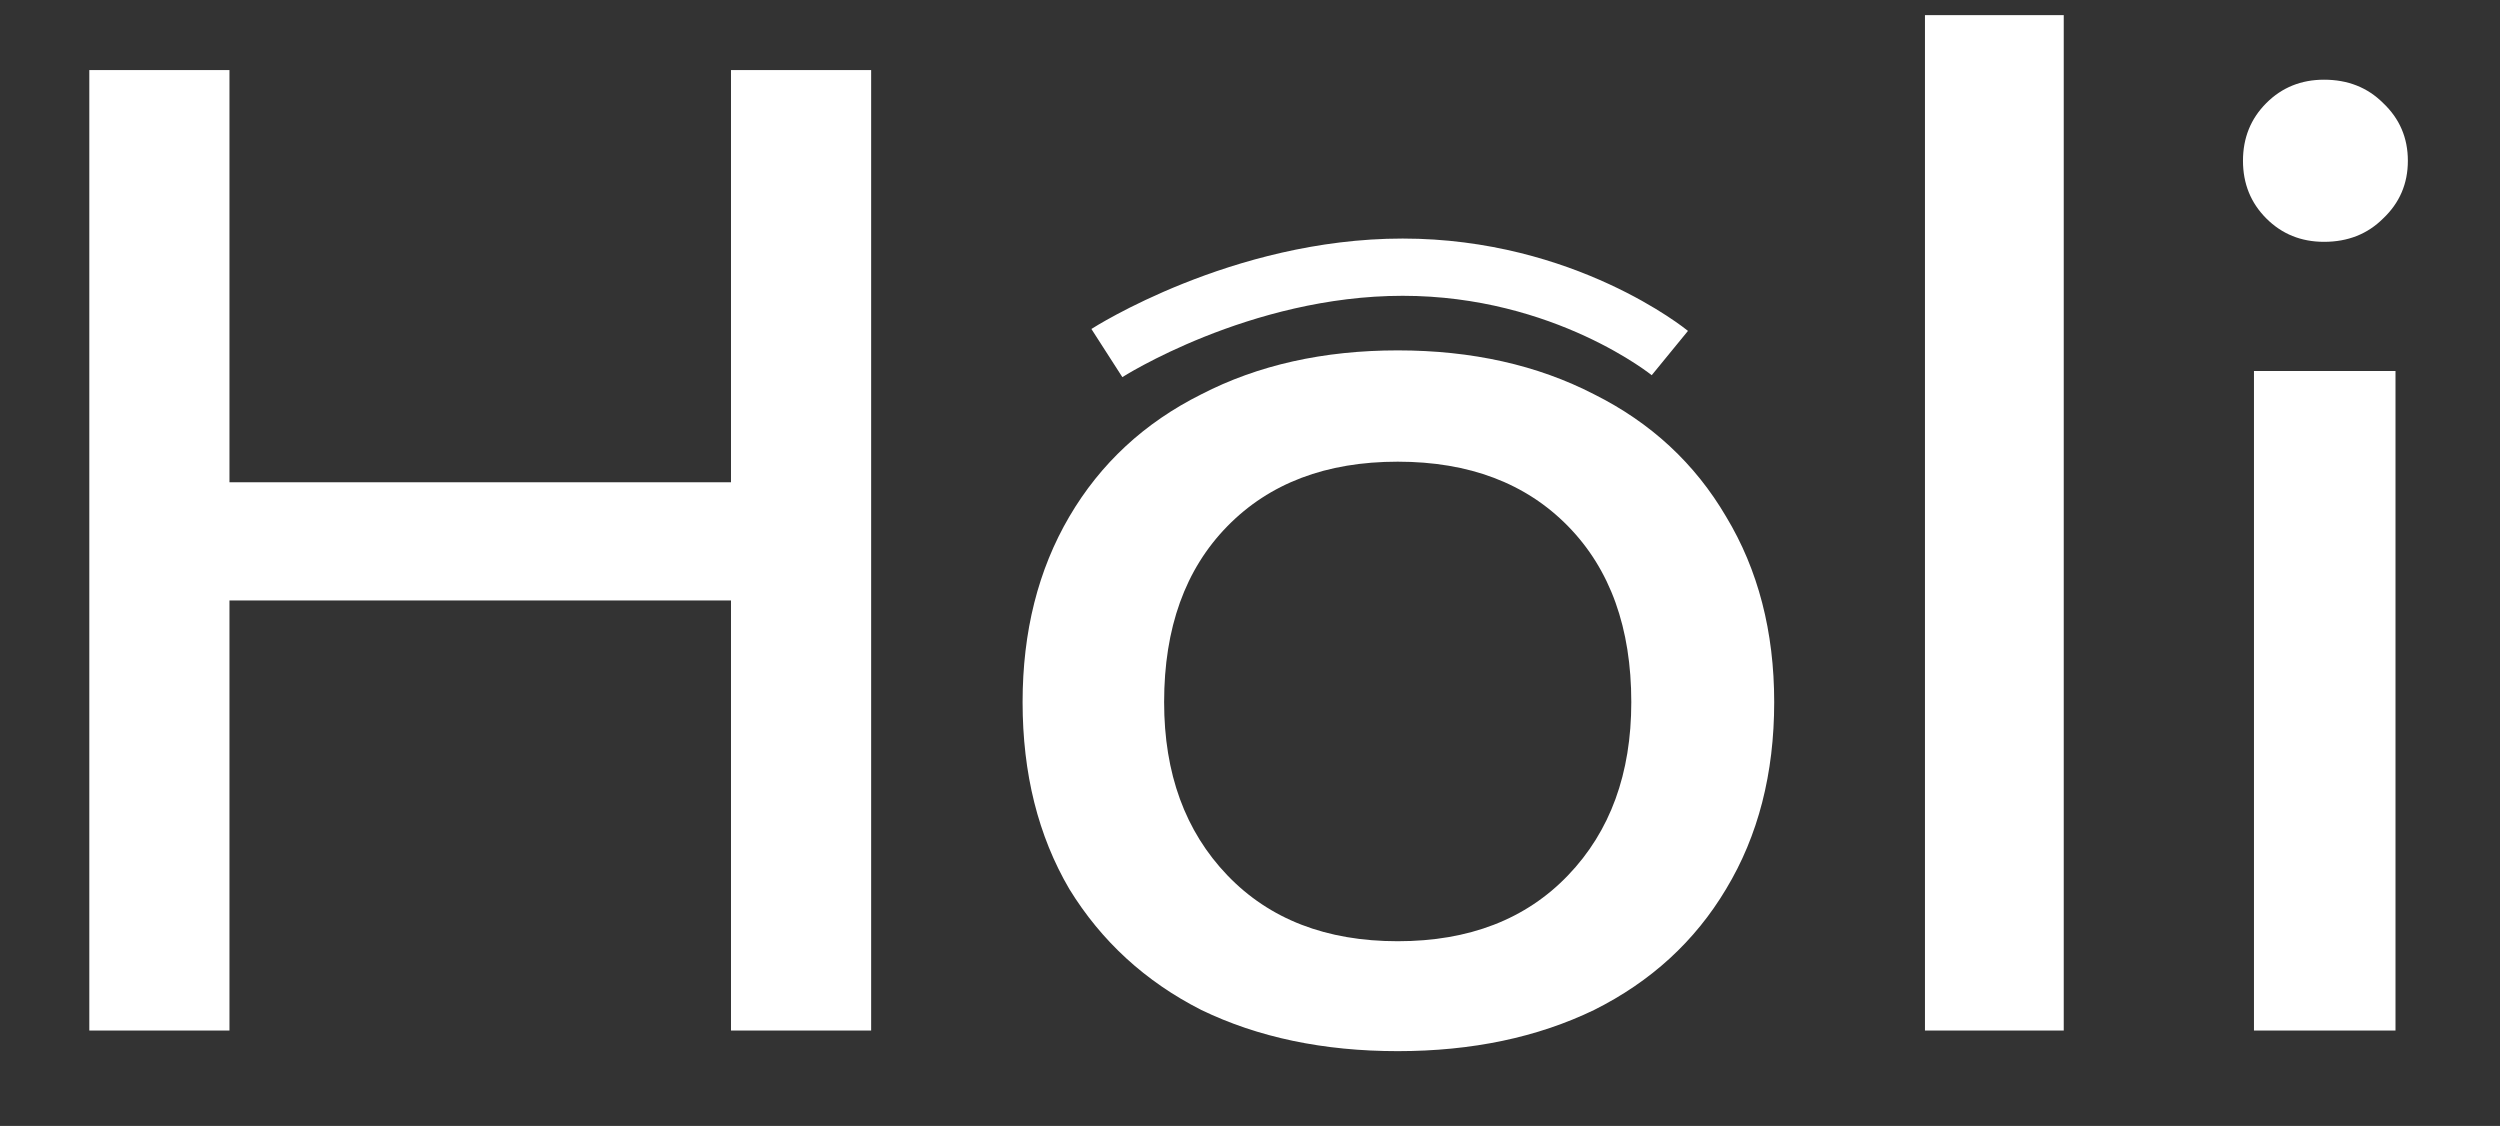<svg width="131" height="59" viewBox="0 0 131 59" fill="none" xmlns="http://www.w3.org/2000/svg">
<rect x="0" y="0" width="131" height="59" fill="#333333" stroke="none"/>
<path fill="white" d="M4.68 3.672H12.024V25.272H38.304V3.672H45.648V54H38.304V31.464H12.024V54H4.68V3.672ZM73.24 55.08C69.352 55.08 65.92 54.36 62.944 52.92C60.016 51.432 57.712 49.32 56.032 46.584C54.4 43.8 53.584 40.536 53.584 36.792C53.584 33.096 54.4 29.856 56.032 27.072C57.664 24.288 59.968 22.152 62.944 20.664C65.92 19.128 69.352 18.36 73.24 18.36C77.128 18.36 80.56 19.128 83.536 20.664C86.512 22.152 88.816 24.288 90.448 27.072C92.128 29.856 92.968 33.096 92.968 36.792C92.968 40.536 92.128 43.8 90.448 46.584C88.816 49.32 86.512 51.432 83.536 52.92C80.56 54.36 77.128 55.08 73.24 55.08ZM73.24 49.32C76.984 49.32 79.96 48.168 82.168 45.864C84.376 43.56 85.48 40.536 85.48 36.792C85.48 32.904 84.376 29.832 82.168 27.576C79.96 25.32 76.984 24.192 73.24 24.192C69.496 24.192 66.52 25.32 64.312 27.576C62.104 29.832 61 32.904 61 36.792C61 40.536 62.104 43.56 64.312 45.864C66.52 48.168 69.496 49.32 73.24 49.32ZM100.868 0.792H108.14V54H100.868V0.792ZM121.78 12.672C120.58 12.672 119.572 12.264 118.756 11.448C117.94 10.632 117.532 9.624 117.532 8.424C117.532 7.224 117.94 6.216 118.756 5.4C119.572 4.584 120.58 4.176 121.78 4.176C123.028 4.176 124.06 4.584 124.876 5.4C125.74 6.216 126.172 7.224 126.172 8.424C126.172 9.624 125.74 10.632 124.876 11.448C124.06 12.264 123.028 12.672 121.78 12.672ZM118.108 19.44H125.524V54H118.108V19.44Z" />
<path stroke="white" stroke-width="3" d="M58 18.5C58 18.5 65 14 73.5 14C82 14 87.5 18.5 87.5 18.5" />
</svg>
